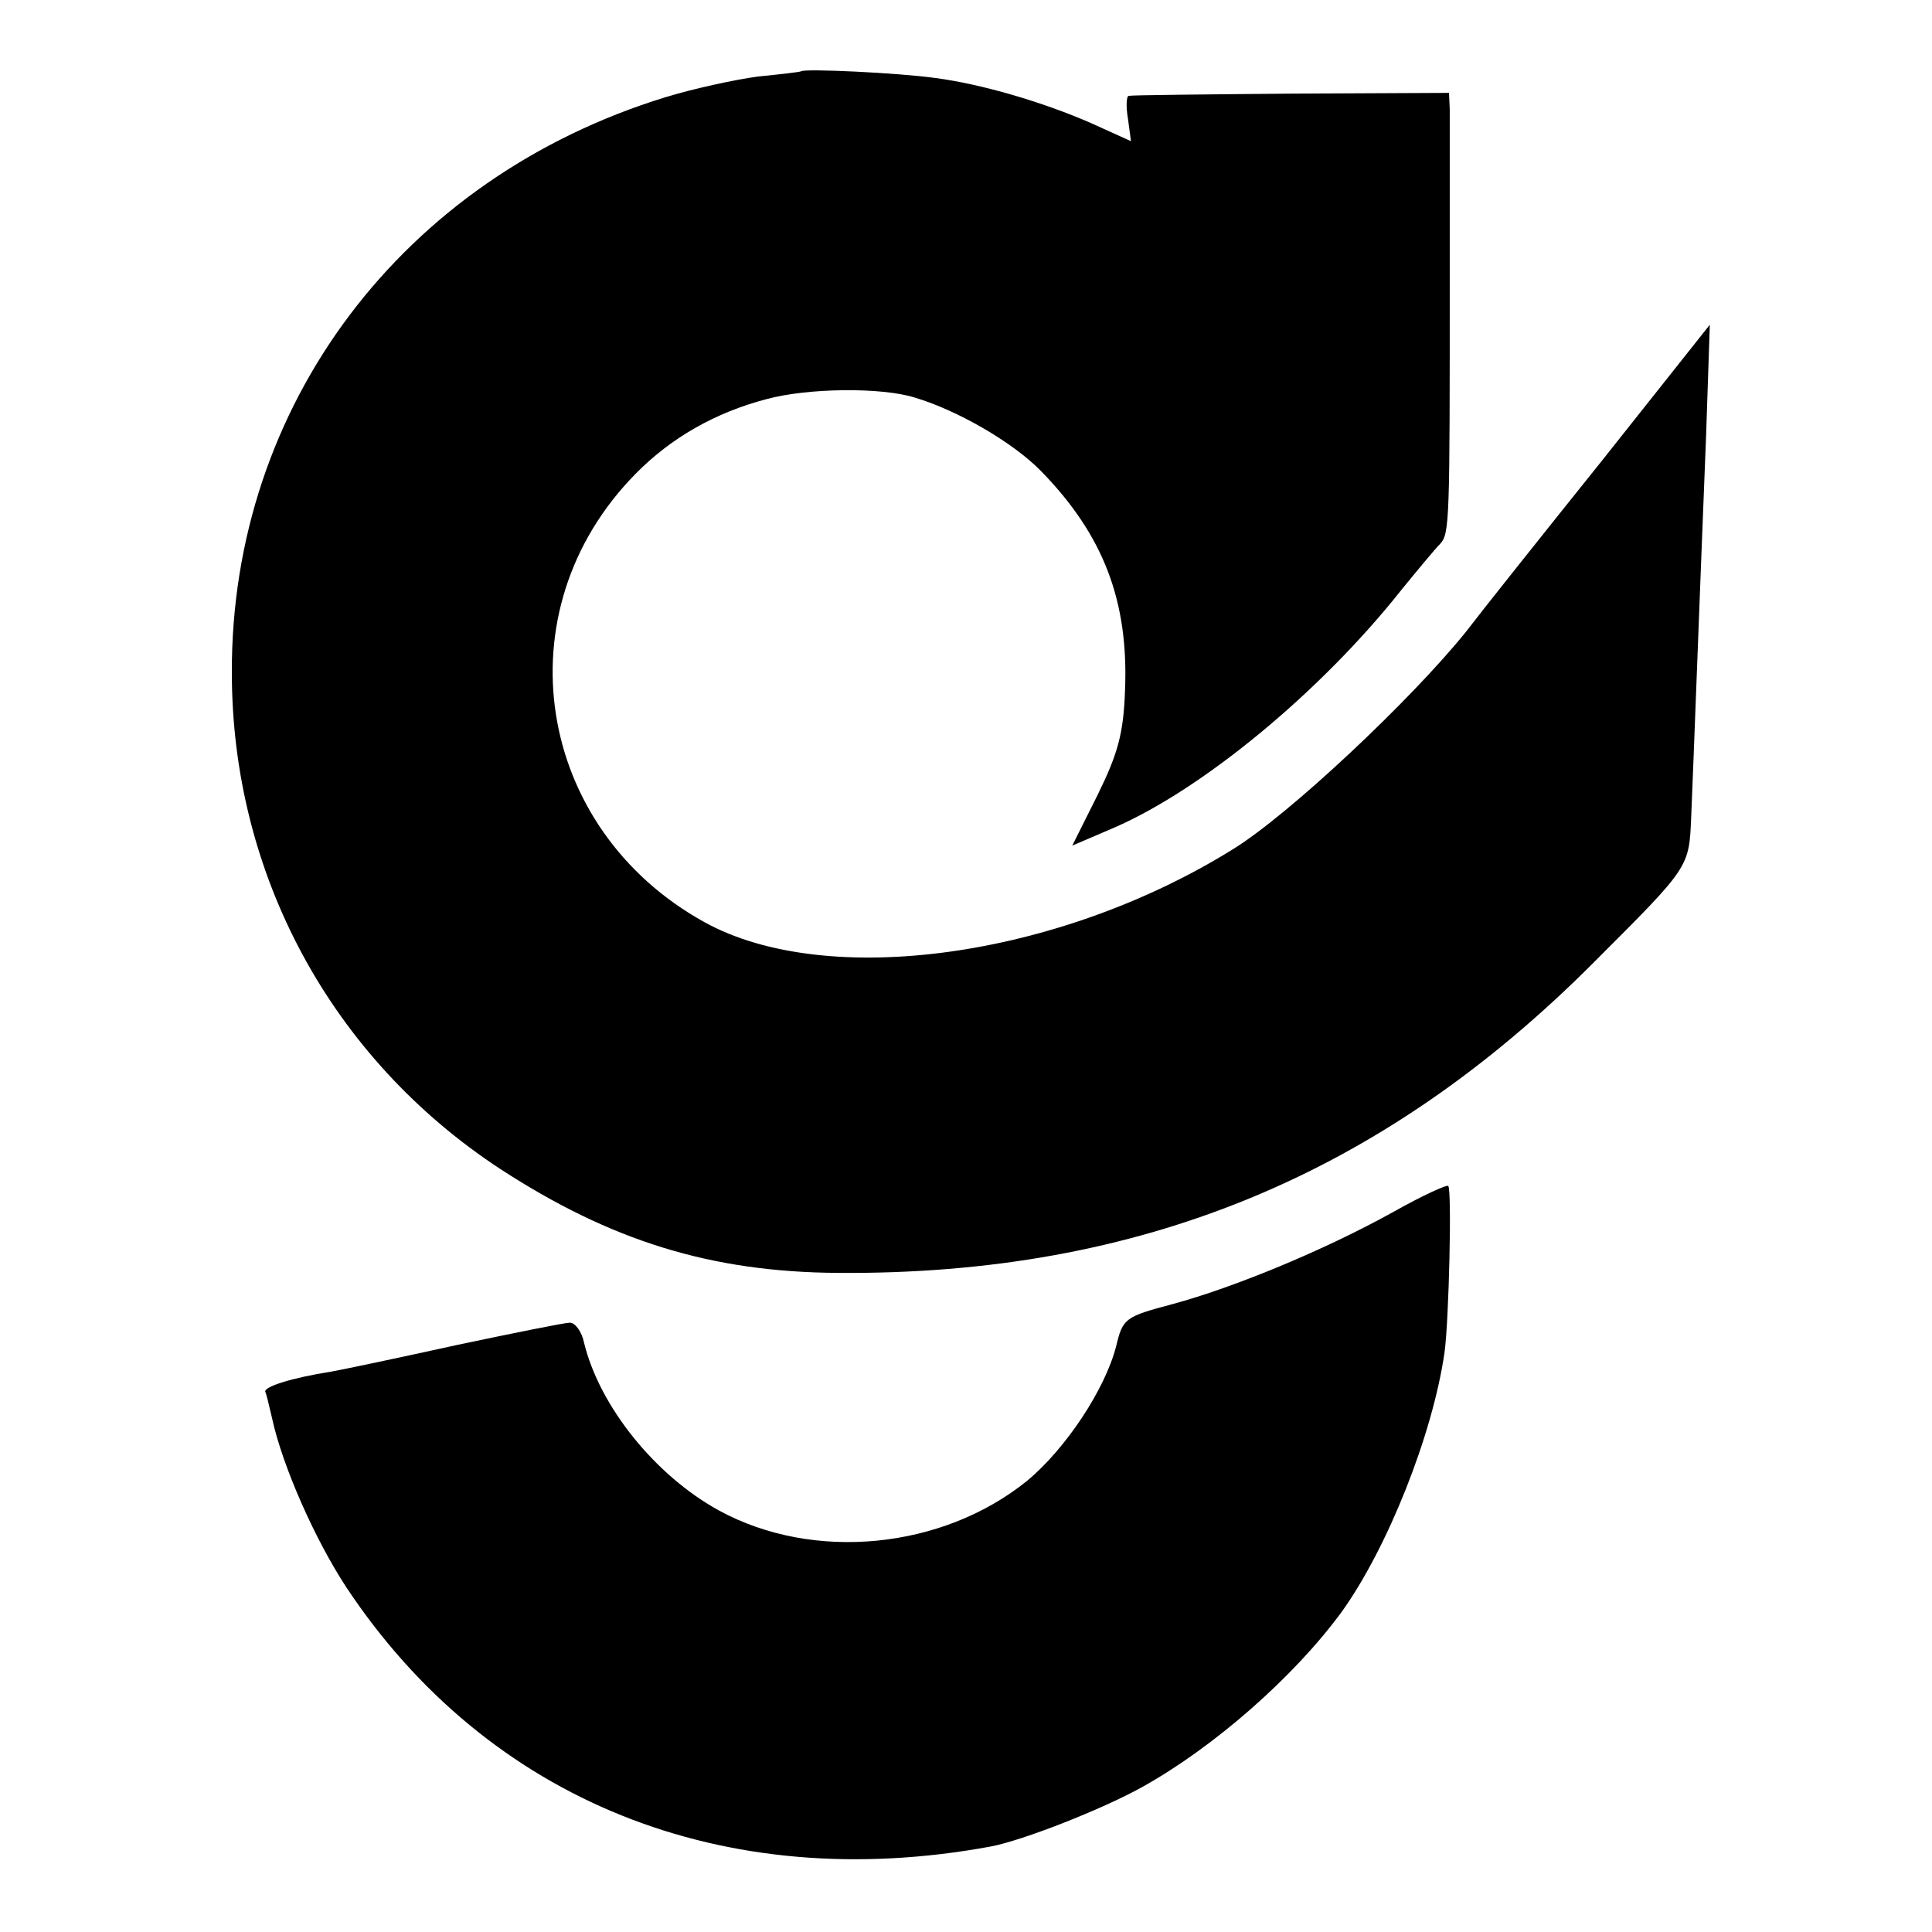 <?xml version="1.0" standalone="no"?>
<!DOCTYPE svg PUBLIC "-//W3C//DTD SVG 20010904//EN"
 "http://www.w3.org/TR/2001/REC-SVG-20010904/DTD/svg10.dtd">
<svg version="1.0" xmlns="http://www.w3.org/2000/svg"
 width="260pt" height="260pt" viewBox="0 0 260 260"
 preserveAspectRatio="xMidYMid meet">
<g transform="translate(0,260) scale(0.1,-0.1)"
fill="#000000" stroke="none">
<path d="M1078 2504 c-2 -1 -28 -4 -58 -7 -30 -4 -86 -16 -125 -28 -354 -109
-584 -415 -583 -774 0 -272 134 -519 361 -668 149 -97 284 -139 455 -140 406
-3 731 131 1017 418 130 130 128 127 131 197 3 70 11 287 20 512 l5 149 -146
-184 c-81 -101 -163 -204 -182 -229 -74 -92 -239 -247 -314 -293 -235 -146
-546 -189 -711 -98 -228 126 -274 419 -93 603 48 49 108 83 177 101 56 15 154
16 199 2 57 -17 132 -60 170 -99 84 -86 118 -175 113 -295 -2 -59 -10 -86 -37
-141 l-34 -68 56 24 c120 52 279 184 386 319 22 27 46 56 53 63 13 14 13 31
13 362 0 110 0 210 0 223 l-1 22 -212 -1 c-117 -1 -216 -2 -219 -3 -3 0 -4
-14 -1 -31 l4 -30 -53 24 c-66 29 -149 53 -210 61 -50 7 -177 13 -181 9z"/>
<path d="M1875 969 c-90 -50 -212 -101 -297 -124 -64 -17 -67 -19 -76 -57 -15
-58 -68 -138 -120 -181 -114 -92 -287 -109 -414 -40 -86 47 -161 140 -182 226
-3 15 -12 27 -19 27 -7 0 -76 -14 -152 -30 -77 -17 -153 -33 -170 -36 -51 -8
-90 -20 -88 -27 2 -4 5 -19 9 -35 14 -65 58 -164 100 -228 191 -288 509 -415
867 -349 43 8 150 50 204 80 97 54 204 148 268 235 62 86 123 239 139 350 6
44 10 219 5 224 -2 2 -35 -13 -74 -35z"/>
</g>
</svg>
